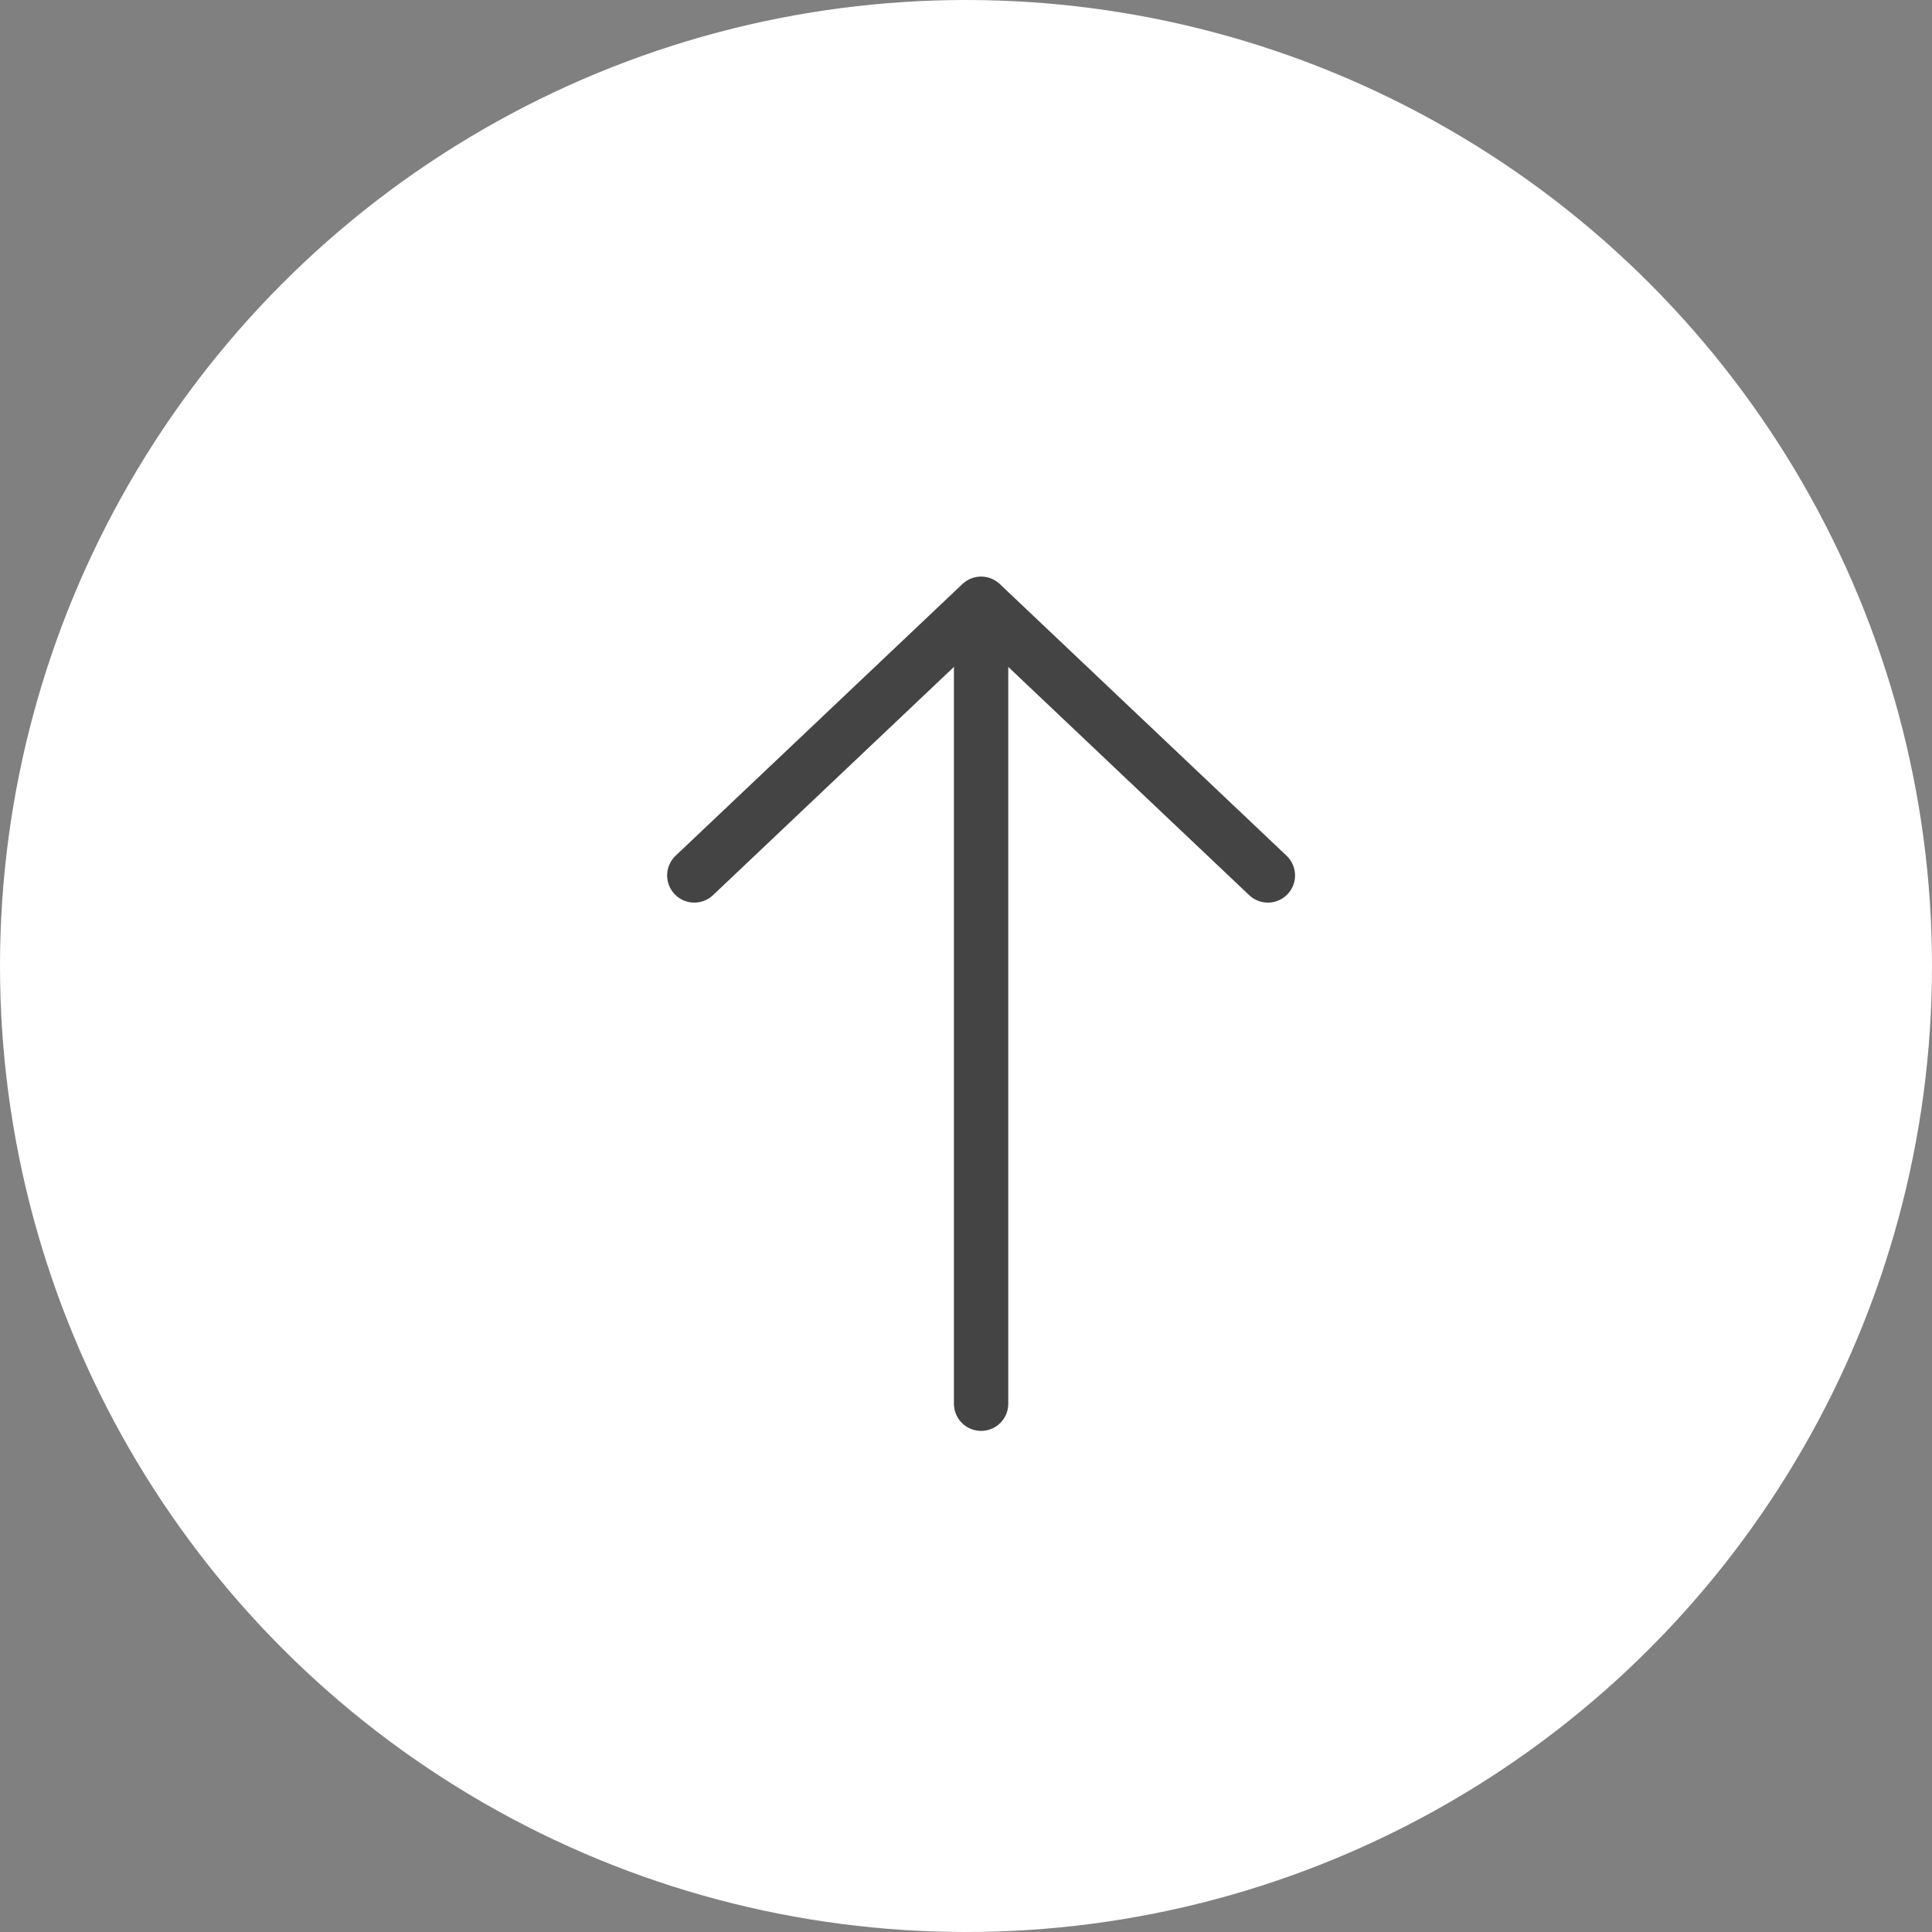 <svg width="64" height="64" viewBox="0 0 64 64" fill="none" xmlns="http://www.w3.org/2000/svg">
<rect x="0" y="0" width="64" height="64" fill="#808080" stroke="none"/>
<circle cx="32" cy="32" r="32" fill="white"/>
<path d="M32.5 46.5V20.5" stroke="#444444" stroke-width="1.8" stroke-linecap="round" stroke-linejoin="round"/>
<path d="M23 29L32.5 20L42 29" stroke="#444444" stroke-width="1.8" stroke-linecap="round" stroke-linejoin="round"/>
</svg>
